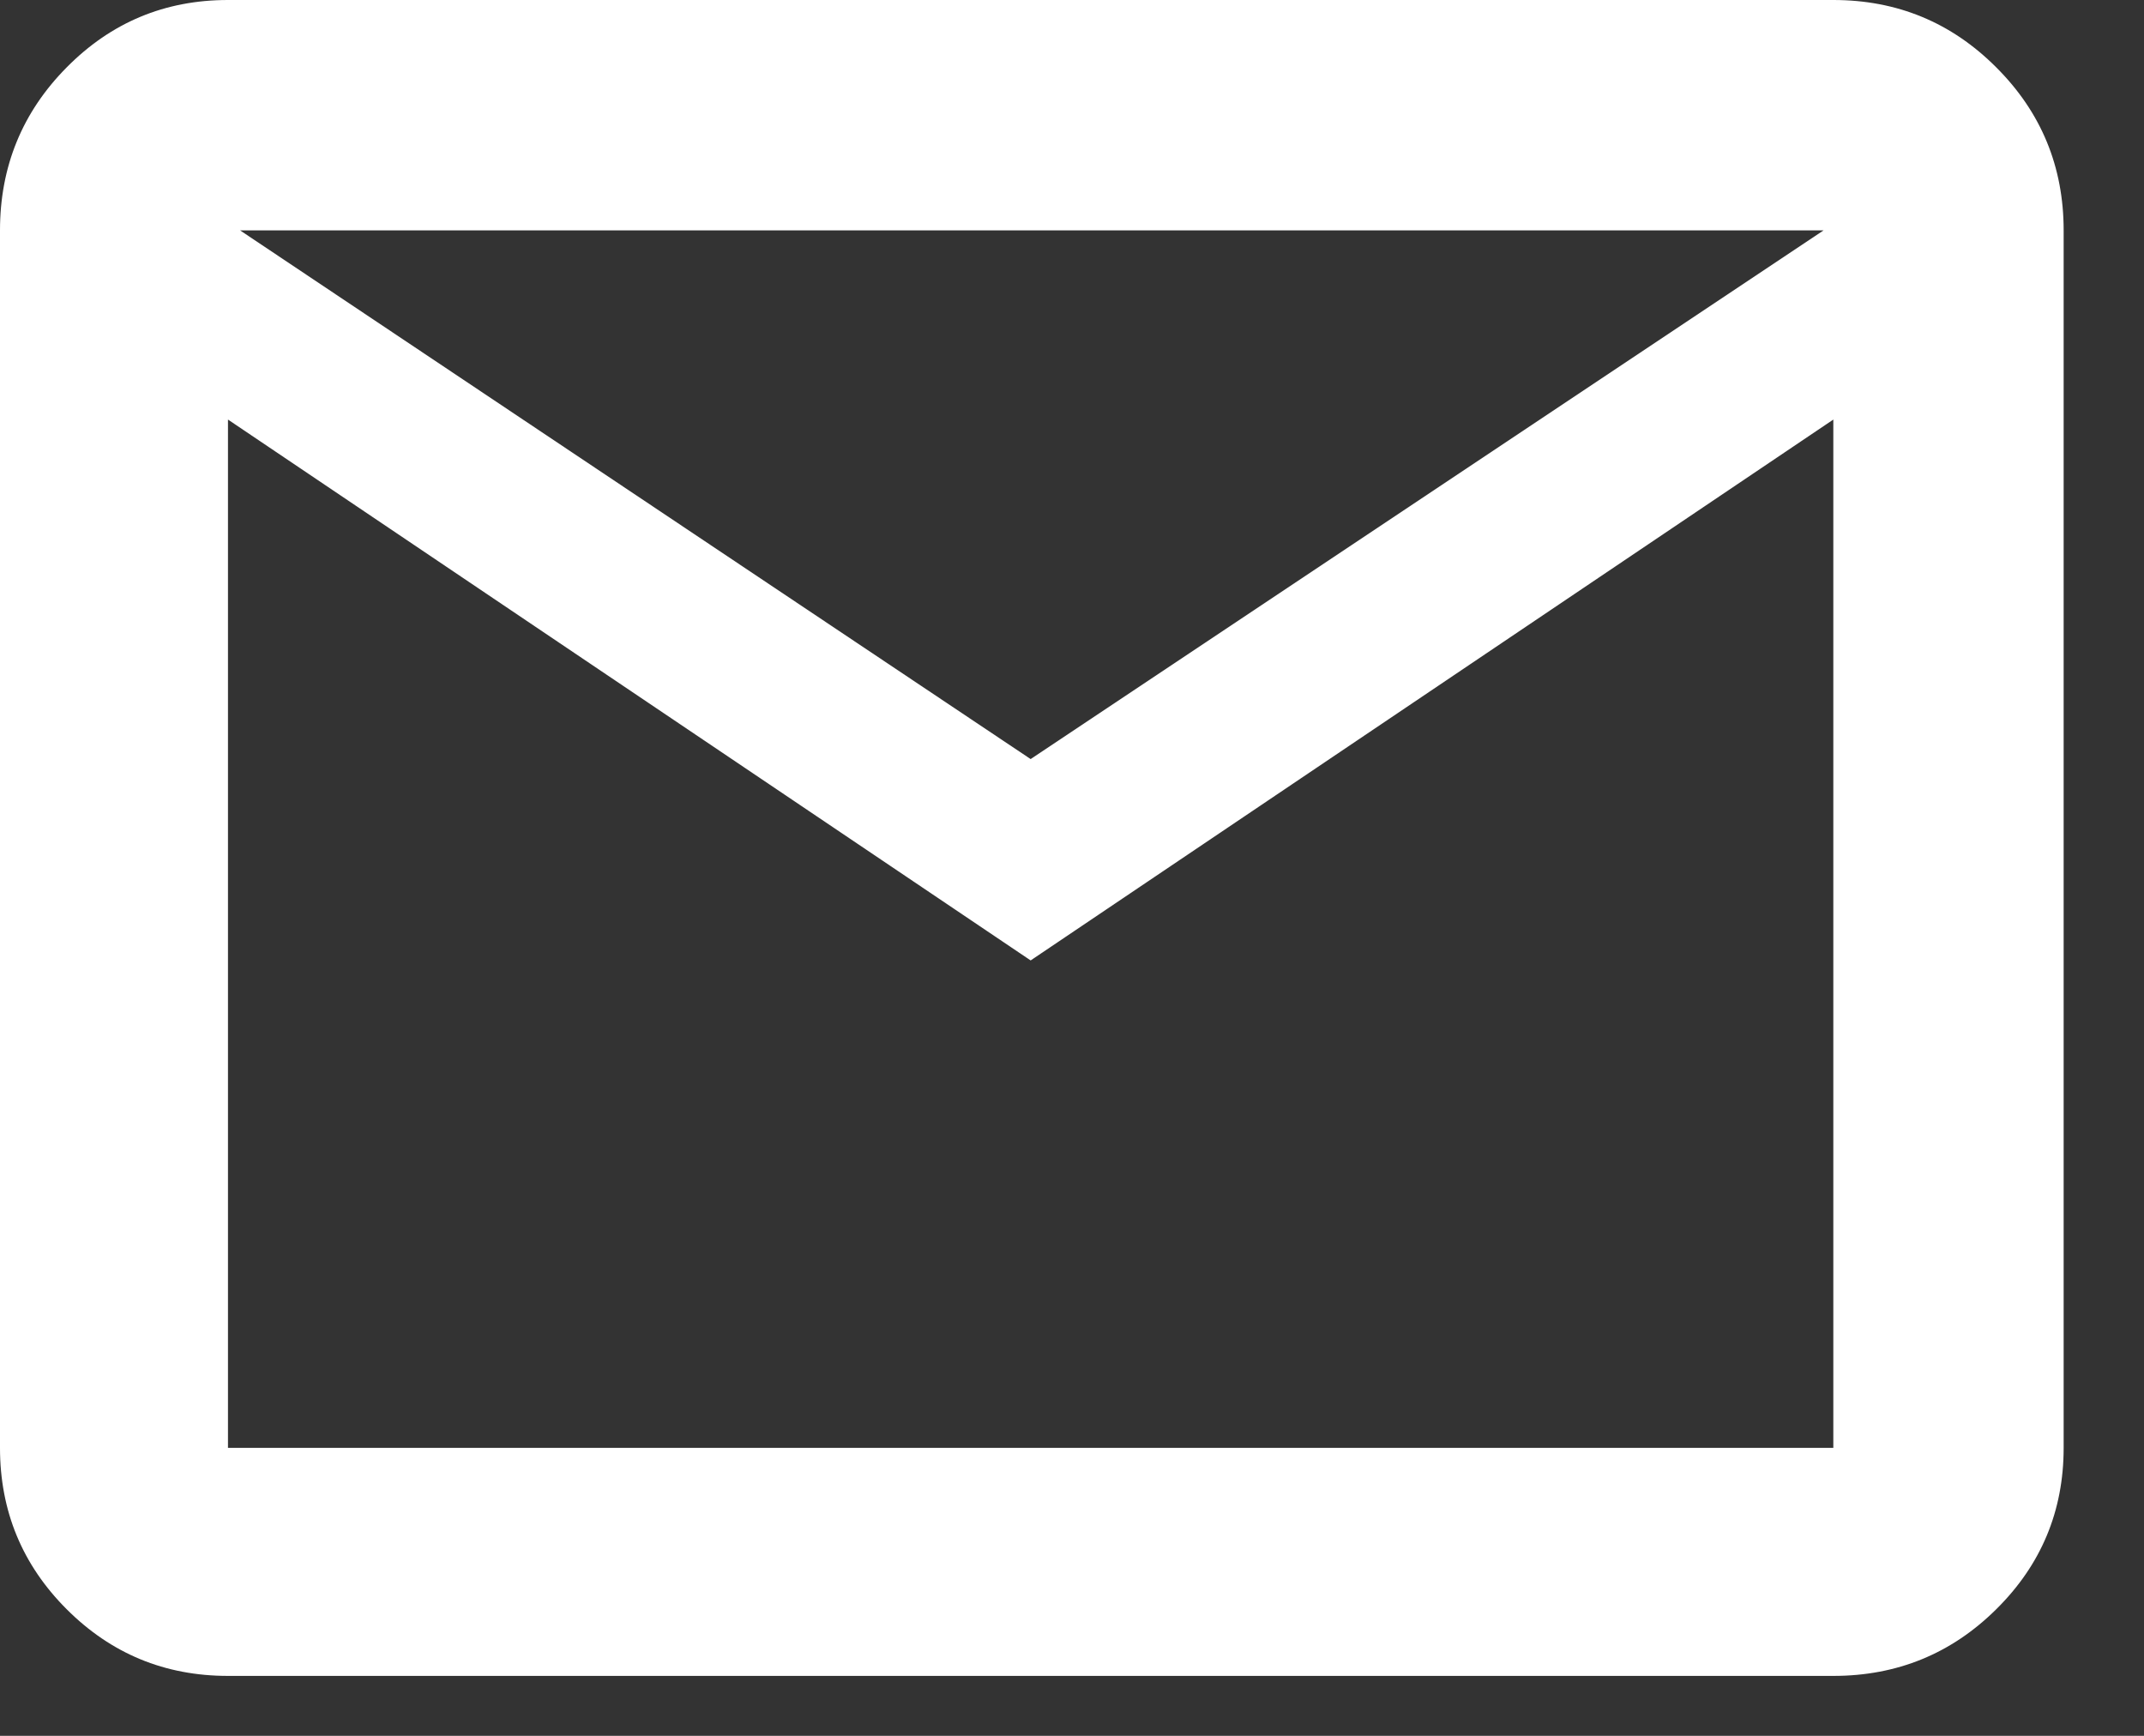 <svg width="21" height="17" viewBox="0 0 21 17" fill="none" xmlns="http://www.w3.org/2000/svg">
<rect x="0" y="0" width="21" height="17" fill="#333333" stroke="none"/>
<path d="M2.233 16.413C1.614 16.413 1.088 16.195 0.653 15.76C0.218 15.325 0 14.798 0 14.18V2.256C0 1.632 0.218 1.099 0.653 0.66C1.088 0.22 1.614 0 2.233 0H17.957C18.582 0 19.114 0.22 19.553 0.66C19.993 1.099 20.213 1.632 20.213 2.256V14.18C20.213 14.798 19.993 15.325 19.553 15.76C19.114 16.195 18.582 16.413 17.957 16.413H2.233ZM10.095 9.406L2.233 4.109V14.18H17.957V4.109L10.095 9.406ZM10.095 7.434L17.862 2.256H2.351L10.095 7.434ZM2.233 4.109V2.256V14.18V4.109Z" fill="white"/>
</svg>
